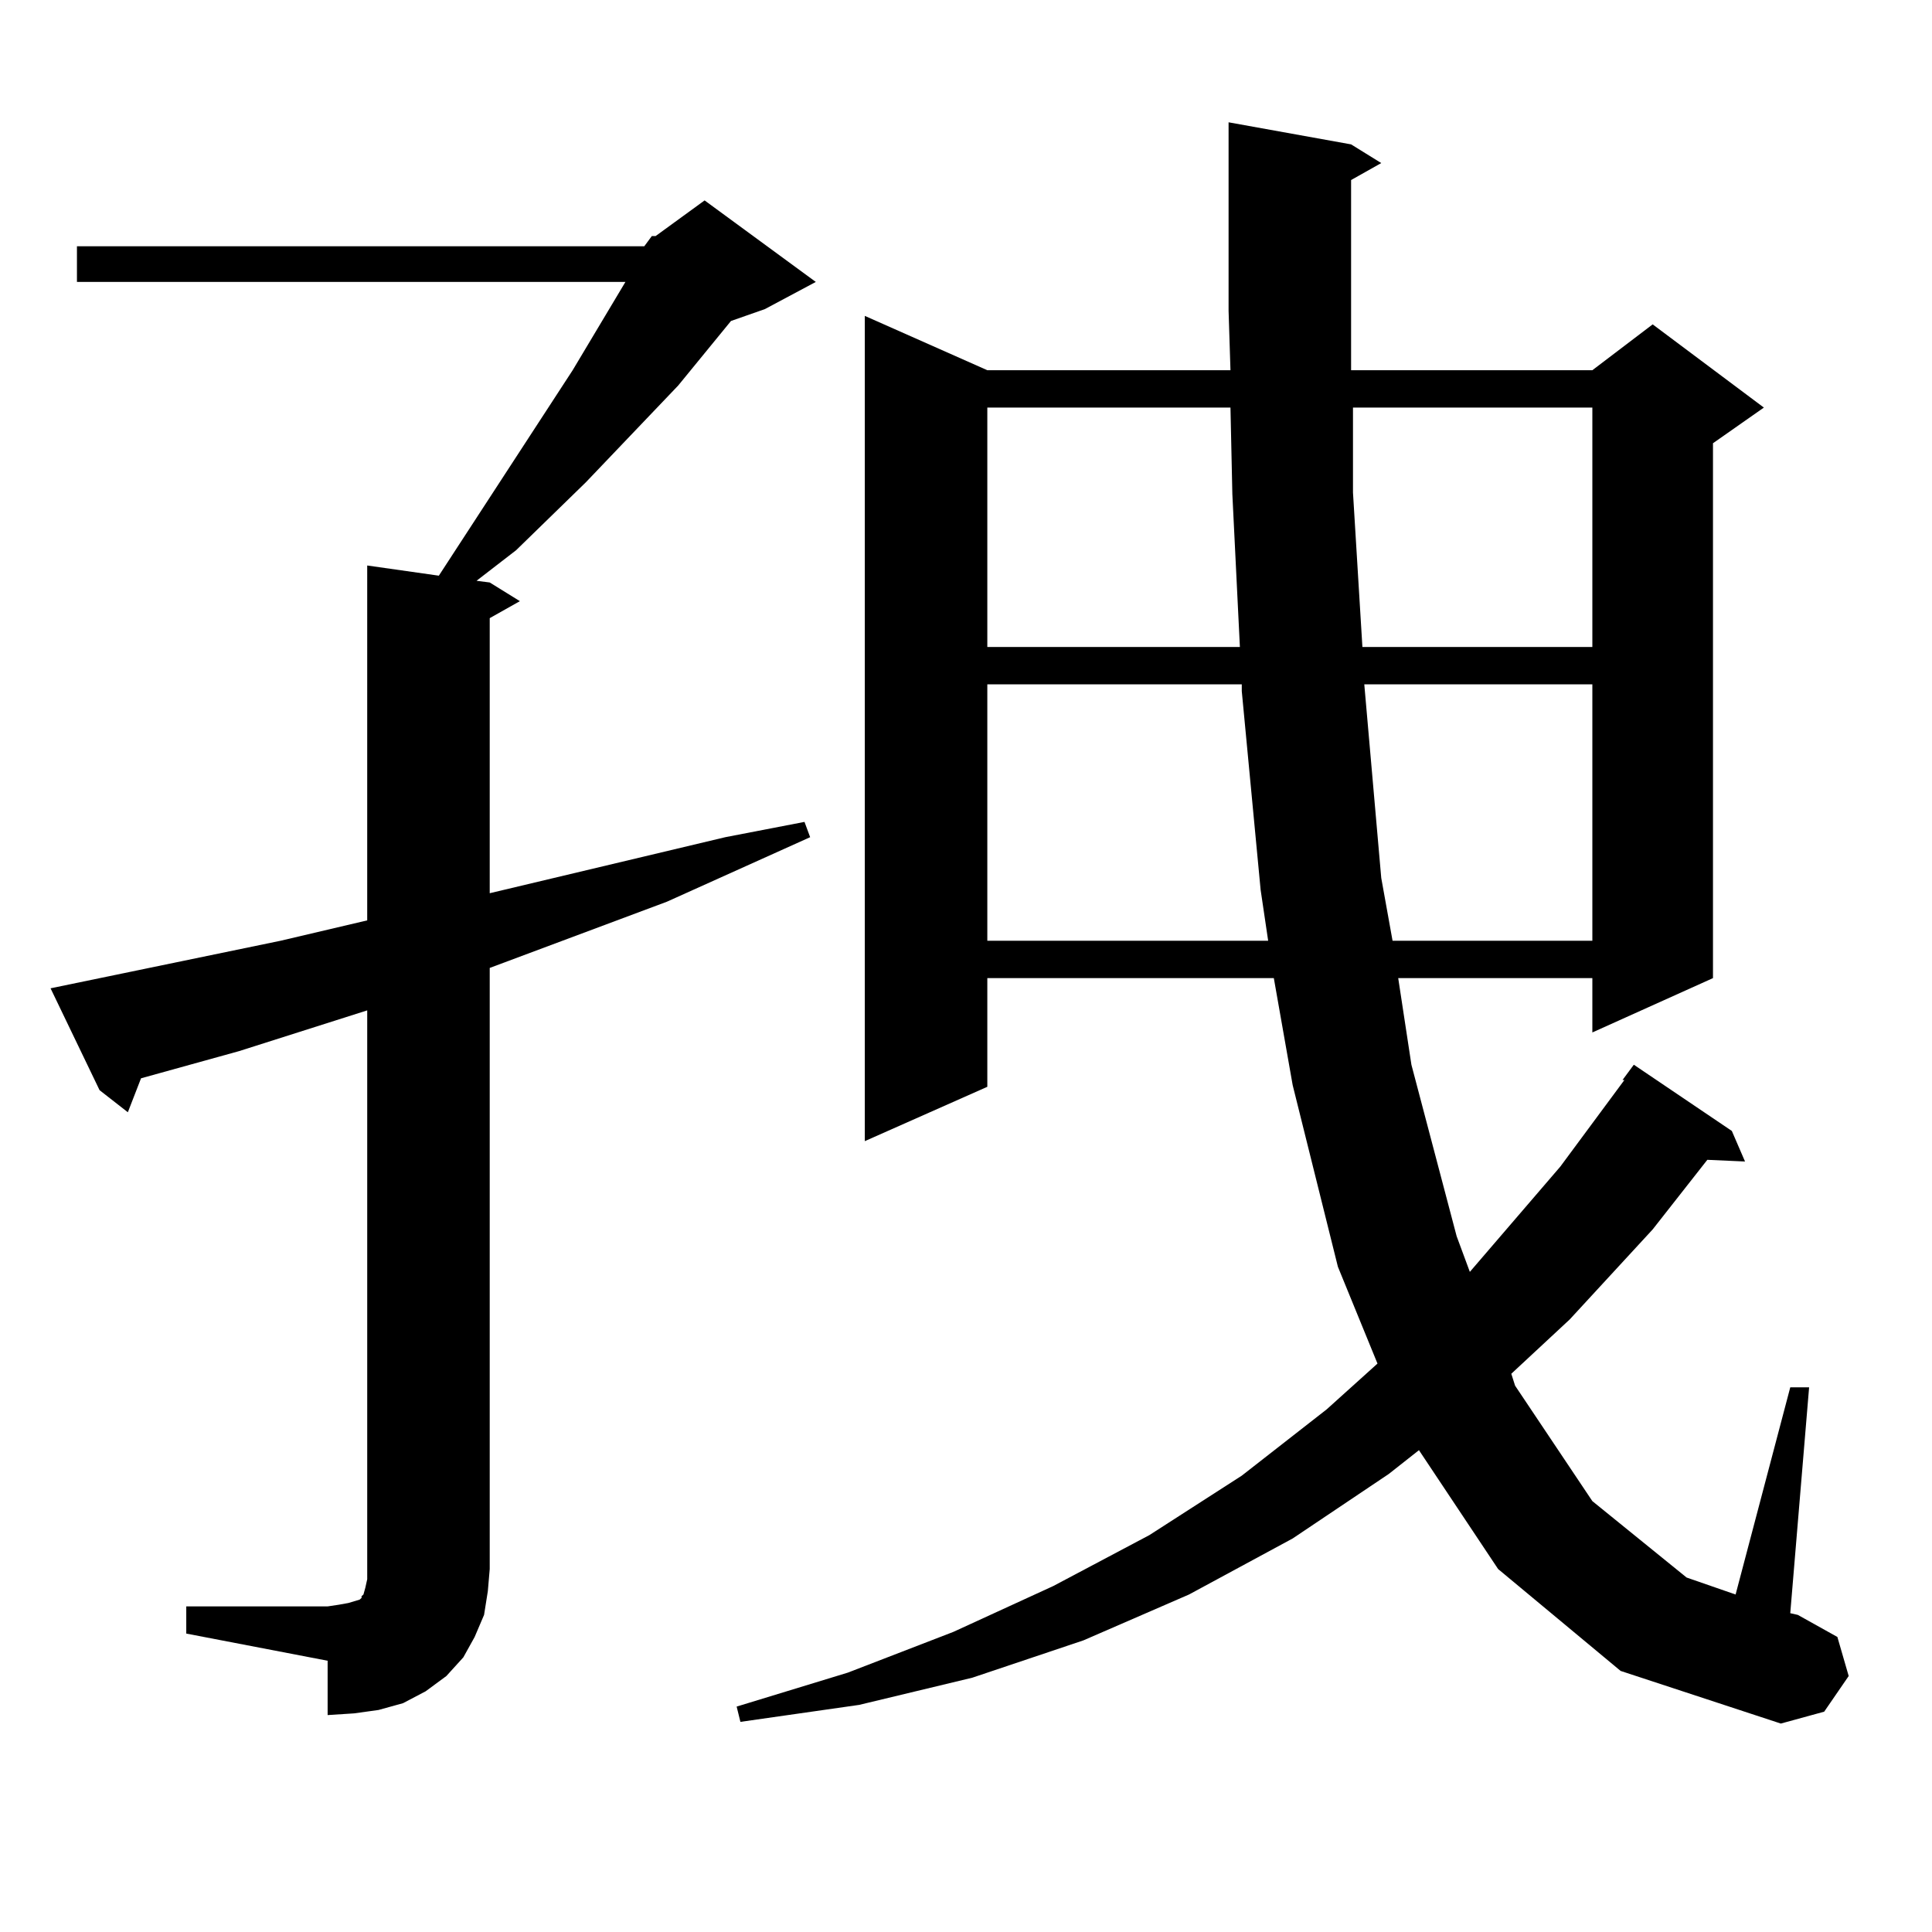 <?xml version="1.0" encoding="utf-8"?>
<!-- Generator: Adobe Illustrator 16.0.0, SVG Export Plug-In . SVG Version: 6.00 Build 0)  -->
<!DOCTYPE svg PUBLIC "-//W3C//DTD SVG 1.1//EN" "http://www.w3.org/Graphics/SVG/1.1/DTD/svg11.dtd">
<svg version="1.1" id="图层_1" xmlns="http://www.w3.org/2000/svg" xmlns:xlink="http://www.w3.org/1999/xlink" x="0px" y="0px"
	 width="1000px" height="1000px" viewBox="0 0 1000 1000" enable-background="new 0 0 1000 1000" xml:space="preserve">
<path d="M333.479,127.465l3.902-5.273h1.951l25.365-18.457l57.56,42.188l-26.341,14.063l-17.561,6.152l-27.316,33.398
	l-47.804,50.098l-36.097,35.156l-20.487,15.82l6.829,0.879l15.609,9.668l-15.609,8.789v142.383l121.948-29.004l40.975-7.91
	l2.927,7.91l-74.145,33.398L253.481,501v311.133l-0.976,11.426l-1.951,12.305l-4.878,11.426l-5.854,10.547l-8.78,9.668l-10.731,7.91
	l-11.707,6.152l-12.683,3.516l-12.683,1.758l-13.658,0.879v-28.125l-73.169-14.063v-14.063h73.169l5.854-0.879l4.878-0.879
	l2.927-0.879l2.927-0.879l0.976-0.879v-0.879l0.976-0.879l0.976-3.516l0.976-4.395v-5.273v-289.16l-66.34,21.094l-50.73,14.063
	l-6.829,17.578l-14.634-11.426L26.17,511.547l119.021-24.609l44.877-10.547V292.699l37.072,5.273l69.267-106.348l27.316-45.703
	H39.828v-18.457H333.479z M699.324,93.188v66.797v31.641h124.875l31.219-23.73l57.56,43.066l-26.341,18.457v276.855l-62.438,28.125
	v-28.125H723.714l6.829,44.824l23.414,88.77l6.829,18.457l46.828-54.492l33.17-44.824h-0.976l5.854-7.91l50.73,34.277l6.829,15.82
	l-19.512-0.879l-28.292,36.035l-42.926,46.582l-30.243,28.125l1.951,6.152l39.999,59.766l48.779,39.551l25.365,8.789l28.292-107.227
	h9.756l-9.756,116.895l3.902,0.879l20.487,11.426l5.854,20.215l-12.683,18.457l-22.438,6.152l-82.925-27.246l-63.413-52.734
	l-40.975-61.523l-15.609,12.305l-49.755,33.398l-53.657,29.004l-54.633,23.73l-57.56,19.336l-58.535,14.063l-61.462,8.789
	l-1.951-7.91l57.56-17.578l54.633-21.094l51.706-23.73l49.755-26.367l47.804-30.762l43.901-34.277l26.341-23.73l-20.487-50.098
	l-23.414-94.043l-9.756-55.371H511.036v56.25l-63.413,28.125V163.5l63.413,28.125h125.851l-0.976-30.762V63.305l63.413,11.426
	l15.609,9.668L699.324,93.188z M511.036,210.961v123.926h130.729l-3.902-79.102l-0.976-44.824H511.036z M511.036,354.223v132.715
	h145.362l-3.902-26.367l-9.756-102.832v-3.516H511.036z M700.3,210.961v43.945l4.878,79.98h119.021V210.961H700.3z M706.153,354.223
	l8.78,100.195l5.854,32.52h103.412V354.223H706.153z"/>
</svg>
